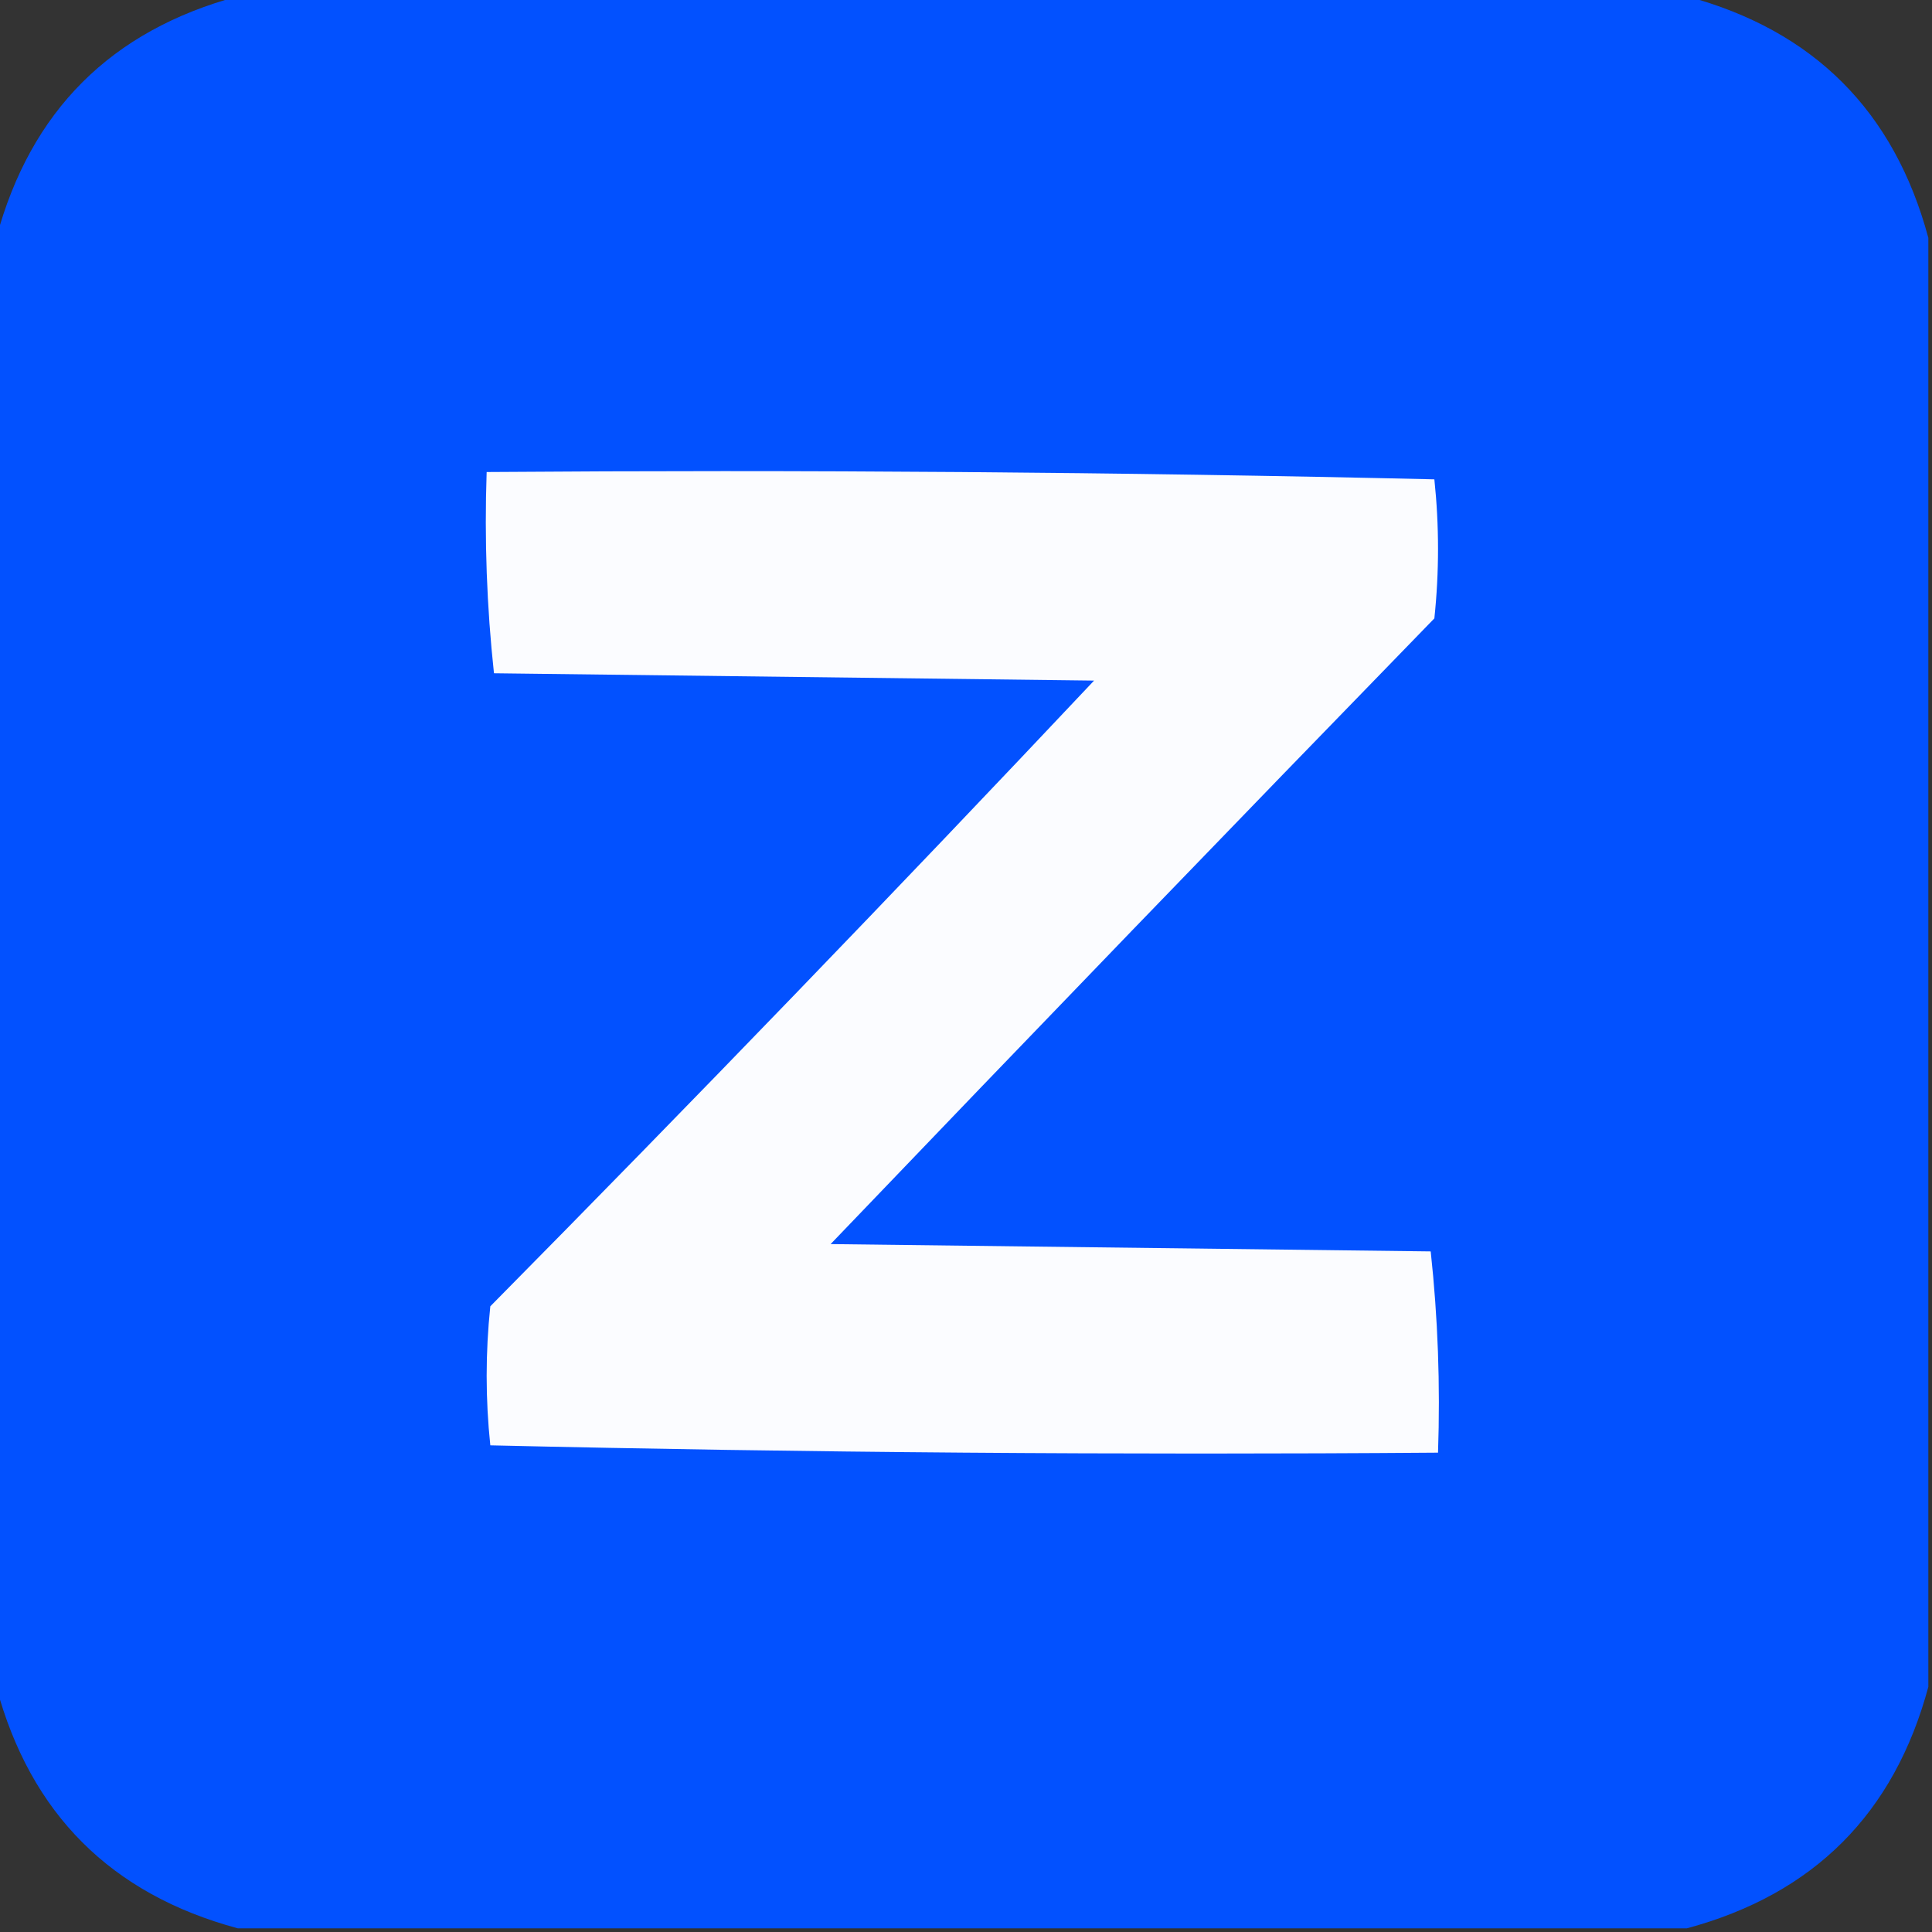 <?xml version="1.0" encoding="UTF-8"?>
<!DOCTYPE svg PUBLIC "-//W3C//DTD SVG 1.1//EN" "http://www.w3.org/Graphics/SVG/1.1/DTD/svg11.dtd">
<svg xmlns="http://www.w3.org/2000/svg" version="1.1" width="264px" height="264px" style="shape-rendering:geometricPrecision; text-rendering:geometricPrecision; image-rendering:optimizeQuality; fill-rule:evenodd; clip-rule:evenodd" xmlns:xlink="http://www.w3.org/1999/xlink">
<rect width="100%" height="100%" fill="#333333" stroke="none"/>
<g><path style="opacity:0.998" fill="#0251ff" d="M 32.5,-0.5 C 98.5,-0.5 164.5,-0.5 230.5,-0.5C 247.833,4.167 258.833,15.167 263.5,32.5C 263.5,98.5 263.5,164.5 263.5,230.5C 258.833,247.833 247.833,258.833 230.5,263.5C 164.5,263.5 98.5,263.5 32.5,263.5C 15.167,258.833 4.167,247.833 -0.5,230.5C -0.5,164.5 -0.5,98.5 -0.5,32.5C 4.167,15.167 15.167,4.167 32.5,-0.5 Z"/></g>
<g><path style="opacity:1" fill="#fbfcff" d="M 66.5,64.5 C 109.739,64.17 152.906,64.503 196,65.5C 196.667,71.833 196.667,78.167 196,84.5C 168.385,112.904 140.885,141.404 113.5,170C 140.833,170.333 168.167,170.667 195.5,171C 196.485,180.083 196.818,189.249 196.5,198.5C 153.261,198.83 110.094,198.497 67,197.5C 66.333,191.167 66.333,184.833 67,178.5C 94.864,150.304 122.364,121.804 149.5,93C 122.167,92.667 94.833,92.333 67.5,92C 66.516,82.917 66.182,73.751 66.5,64.5 Z"/></g>
</svg>
